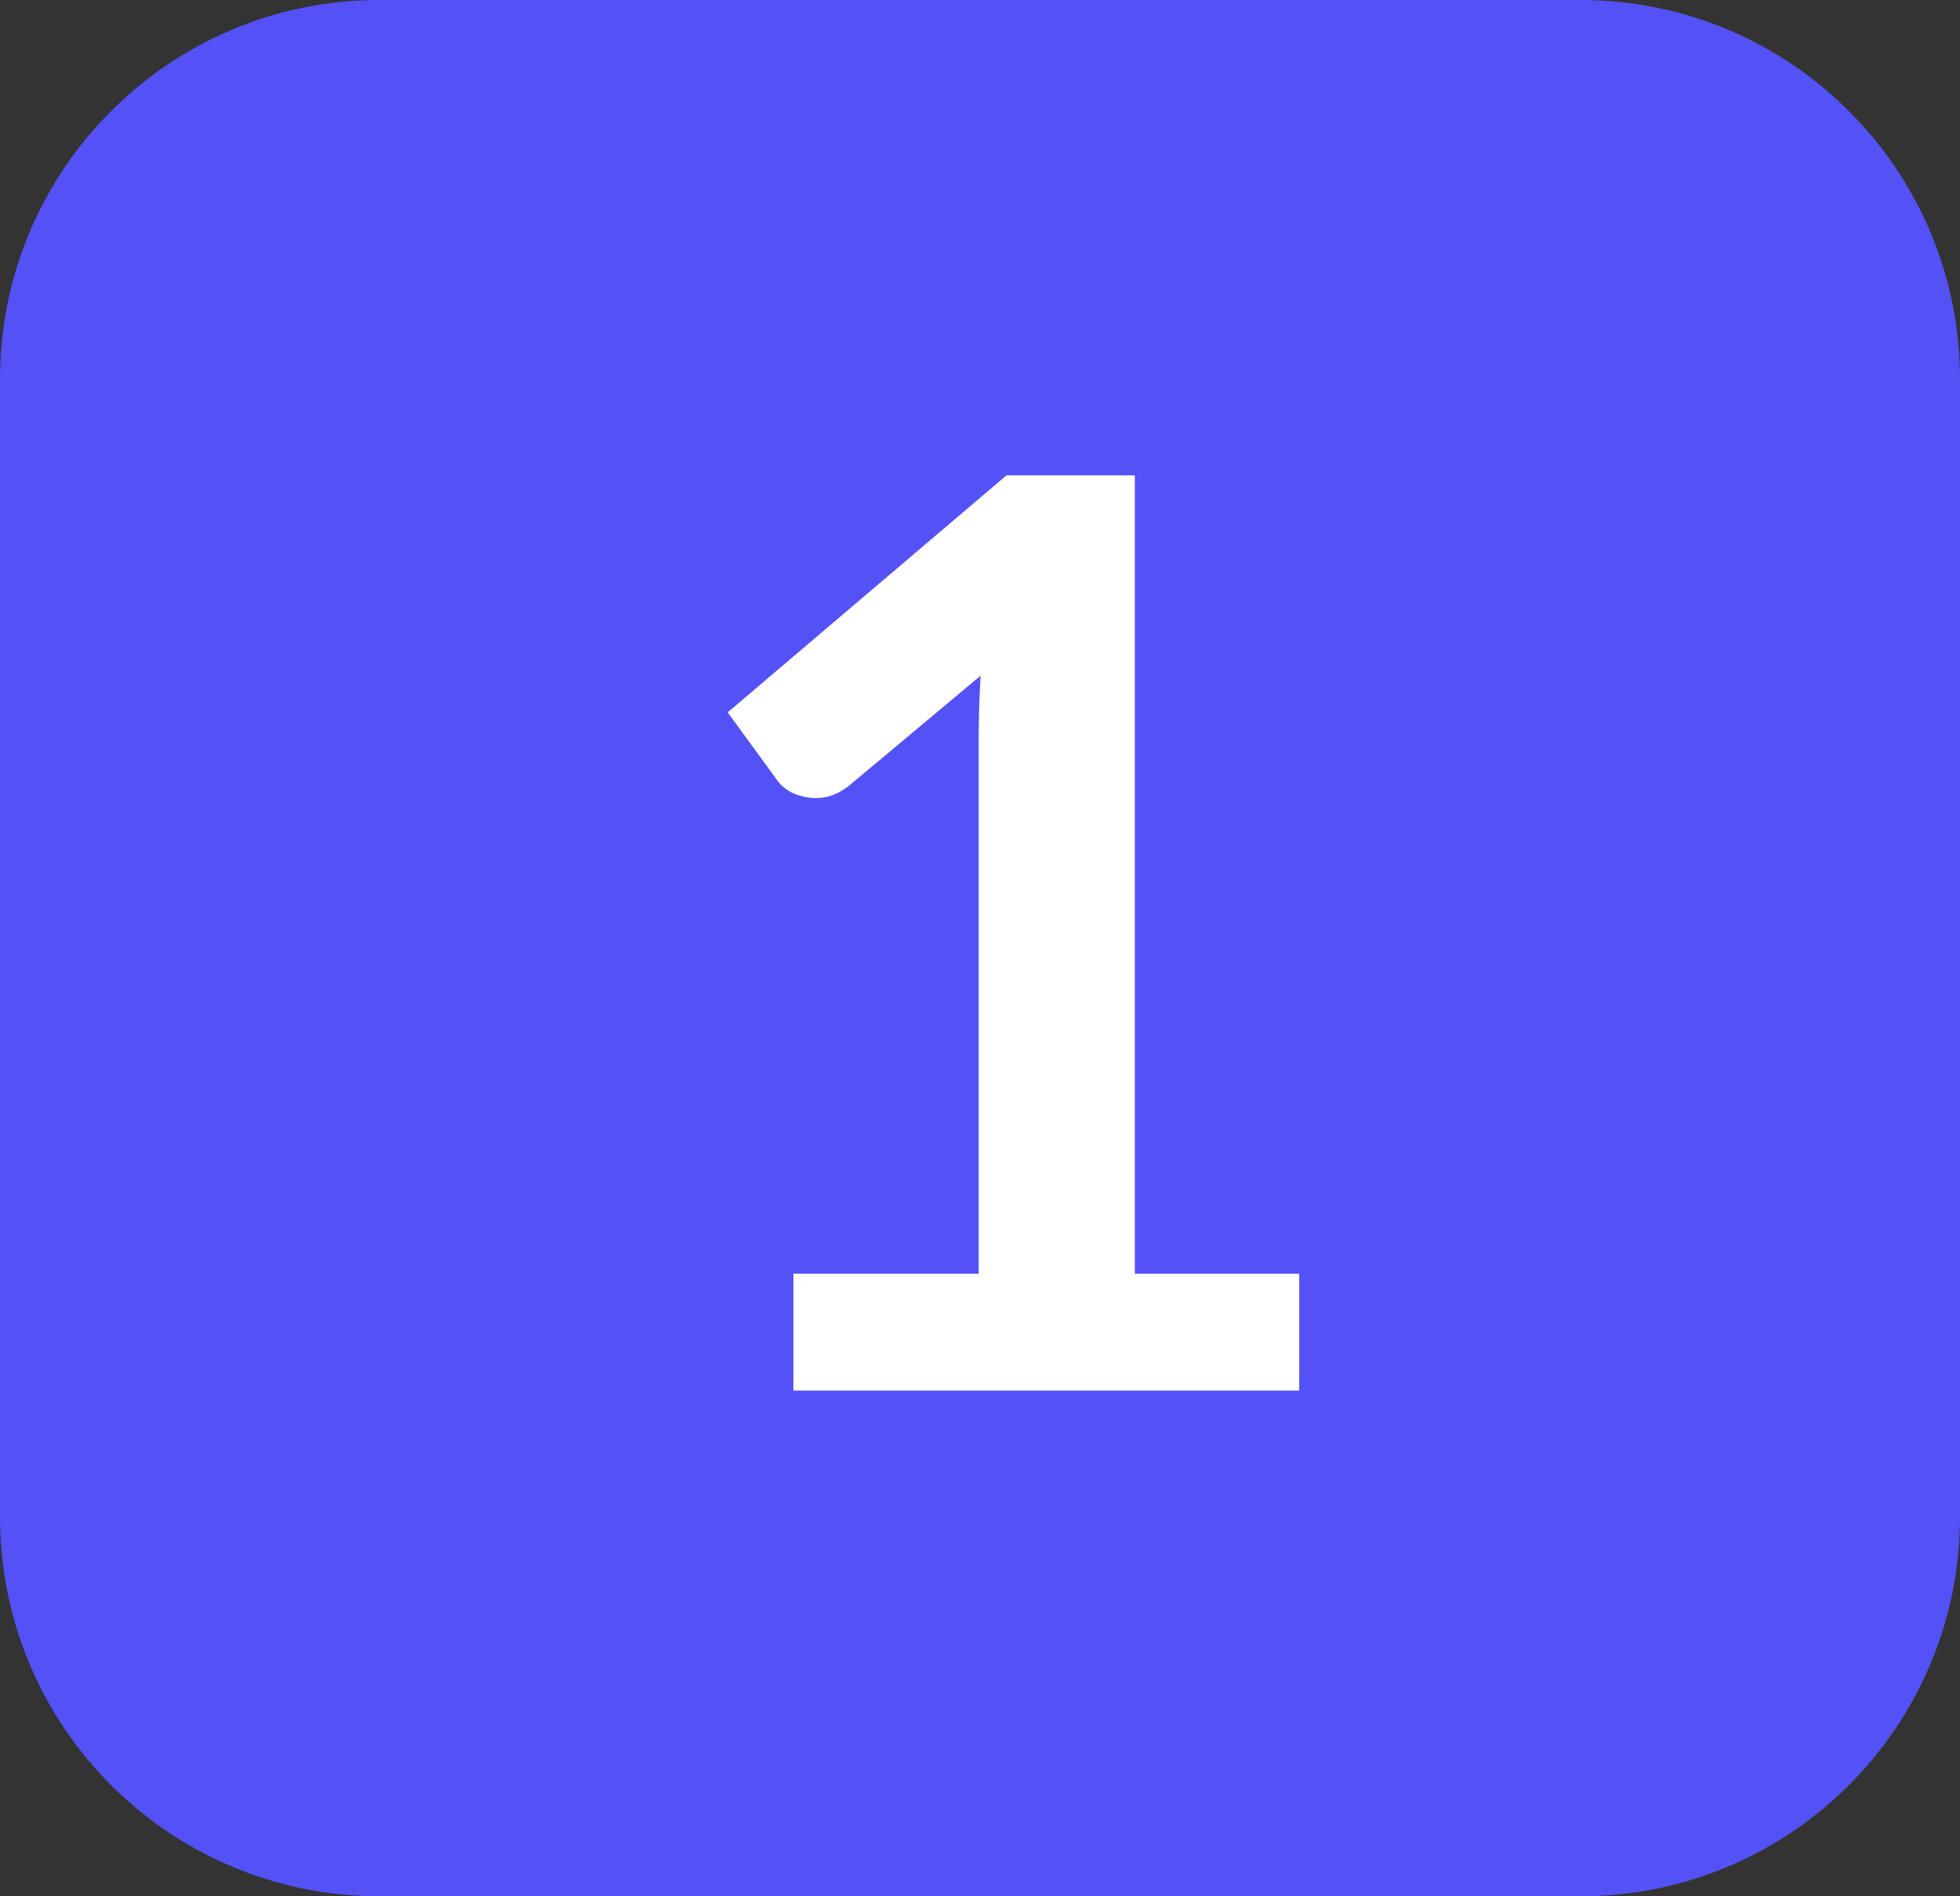 <?xml version="1.0" encoding="UTF-8"?> <svg xmlns="http://www.w3.org/2000/svg" width="31" height="30" viewBox="0 0 31 30" fill="none"><rect x="0" y="0" width="31" height="30" fill="#333333" stroke="none"/> <path d="M0 6C0 2.686 2.686 0 6 0H25C28.314 0 31 2.686 31 6V24C31 27.314 28.314 30 25 30H6C2.686 30 0 27.314 0 24V6Z" fill="#5451F6"></path> <path d="M20.549 20.15V22H12.549V20.15H15.479V11.72C15.479 11.387 15.489 11.043 15.509 10.69L13.429 12.43C13.309 12.523 13.189 12.583 13.069 12.61C12.956 12.63 12.846 12.63 12.739 12.61C12.639 12.59 12.549 12.557 12.469 12.51C12.389 12.457 12.329 12.4 12.289 12.34L11.509 11.27L15.919 7.52H17.949V20.15H20.549Z" fill="white"></path> </svg> 